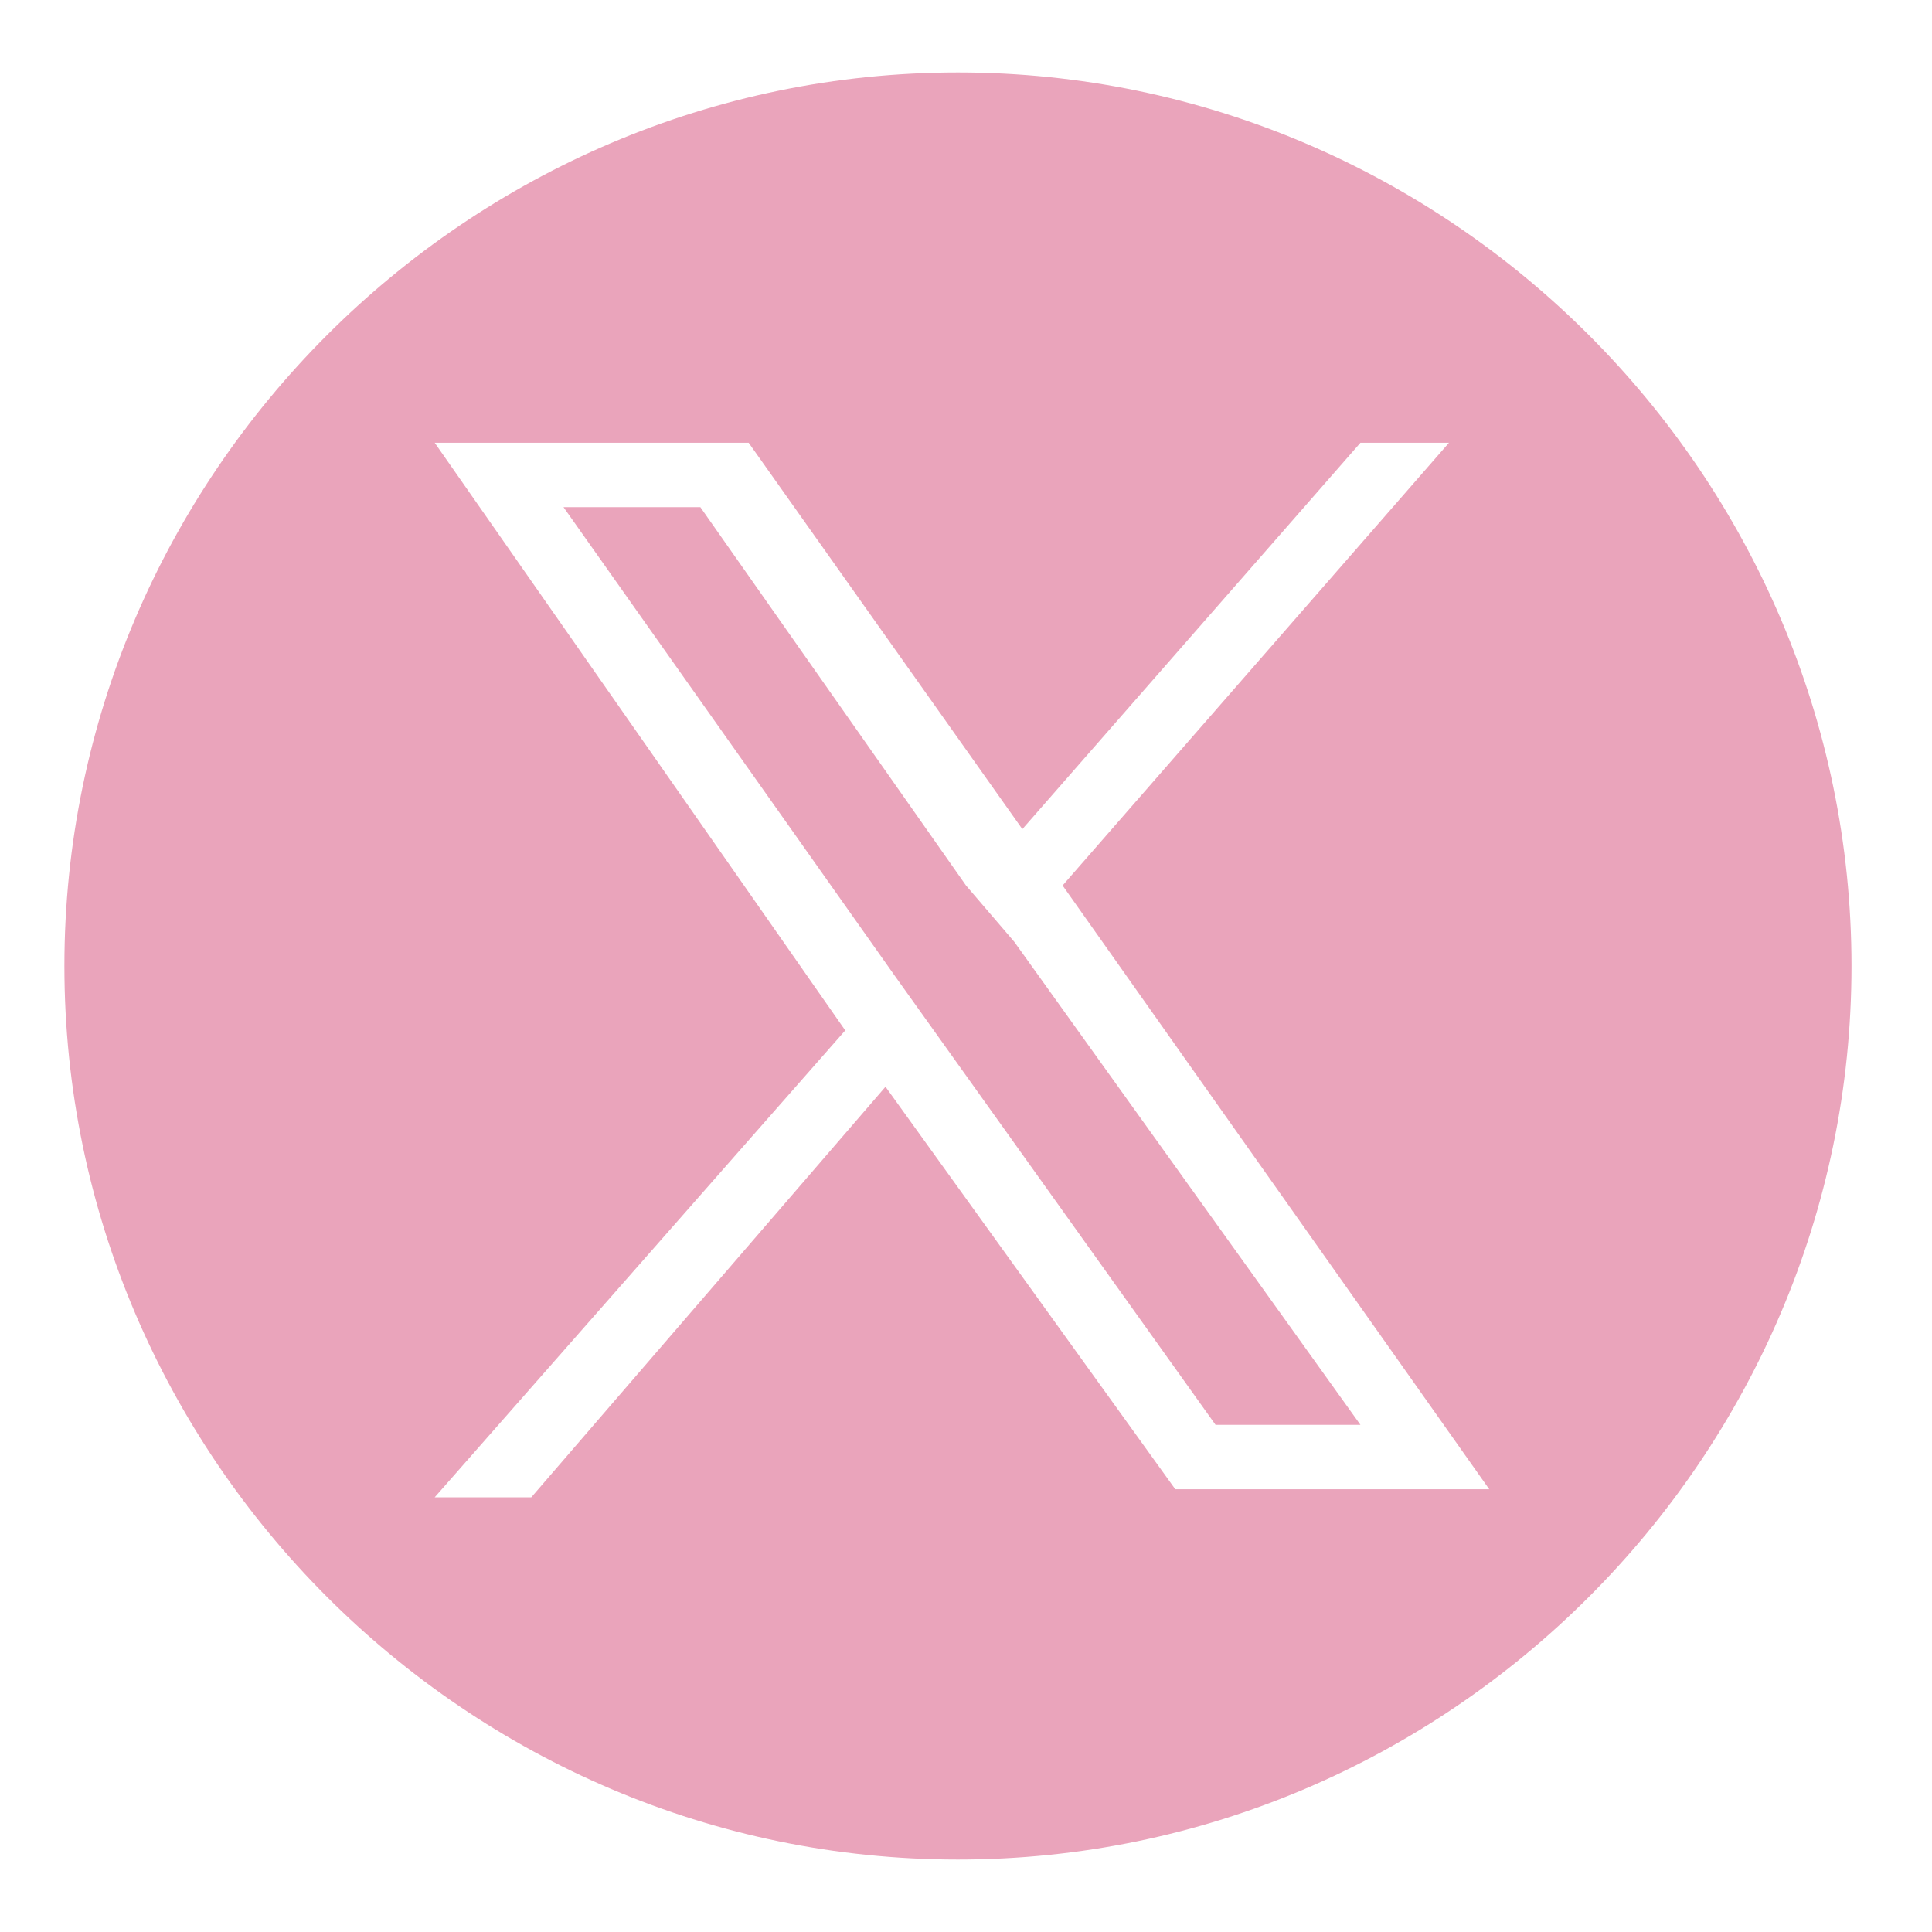 <svg xmlns="http://www.w3.org/2000/svg" width="24" height="24" viewBox="0 0 24 24">
  <g fill="#eaa4bb">
    <polygon points="12,11 8.7,6.3 7,6.3 11.1,12.1 11.6,12.8 15.1,17.7 16.9,17.7 12.6,11.7" />
    <path
      d="M11.9,0.9C5.8,0.9,0.8,5.9,0.8,12c0,6.1,5,11.1,11.1,11.1C18,23.1,23,18.1,23,12C23,5.9,18,0.9,11.9,0.9z M14.6,18.5 L11,13.5l-4.4,5.1H5.4l5.1-5.8L5.4,5.5h3.9l3.4,4.8l4.2-4.8H18L13.2,11l5.3,7.5H14.6z" />
  </g>
</svg>